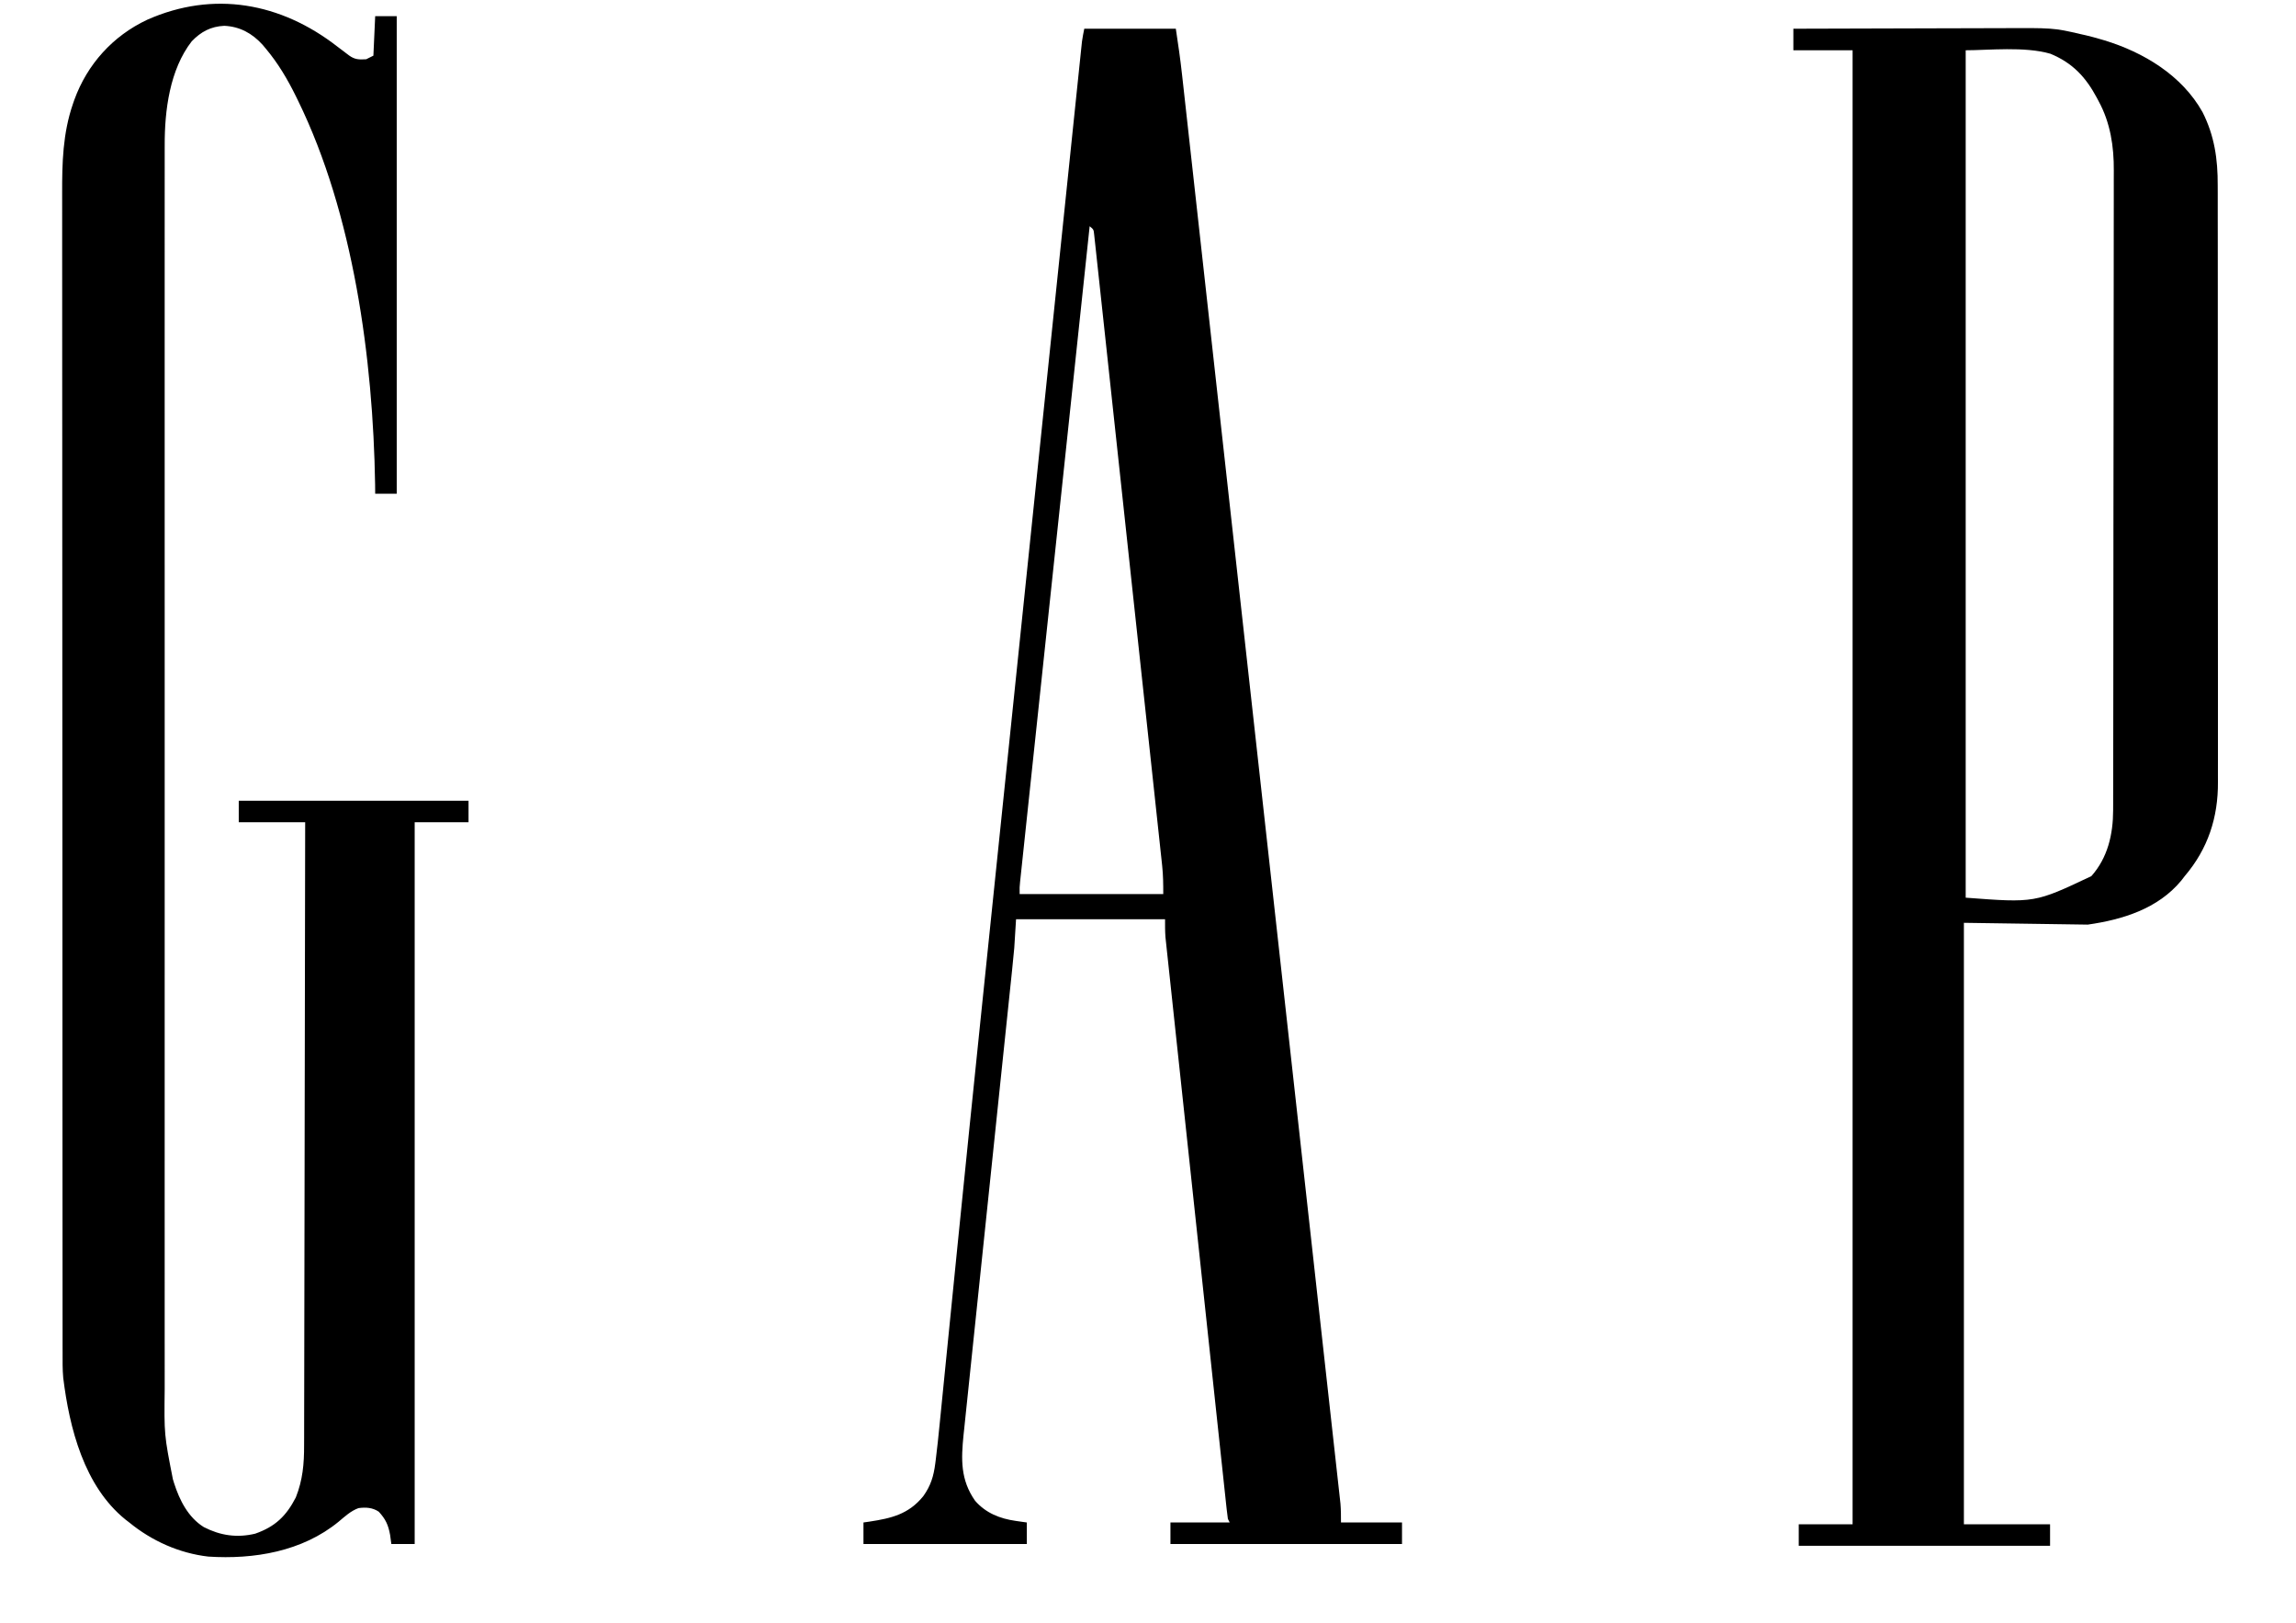 <?xml version="1.0" encoding="UTF-8"?>
<svg version="1.1" xmlns="http://www.w3.org/2000/svg" width="1279" height="904">
<path d="M0 0 C18.204 -0.07 36.407 -0.123 54.611 -0.155 C63.065 -0.171 71.519 -0.192 79.973 -0.226 C87.35 -0.256 94.727 -0.276 102.104 -0.282 C106.002 -0.286 109.901 -0.295 113.799 -0.317 C144.954 -0.487 144.954 -0.487 160 3 C161.05 3.237 162.1 3.474 163.182 3.718 C165.669 4.304 168.111 4.968 170.562 5.688 C171.865 6.067 171.865 6.067 173.195 6.453 C195.151 13.126 216.472 25.972 227.945 46.477 C234.581 59.633 236.456 72.617 236.388 87.281 C236.392 88.771 236.397 90.26 236.404 91.75 C236.418 95.804 236.414 99.857 236.407 103.91 C236.402 108.298 236.415 112.685 236.425 117.072 C236.442 125.652 236.443 134.231 236.438 142.81 C236.434 149.788 236.435 156.765 236.44 163.743 C236.441 164.738 236.442 165.734 236.443 166.759 C236.444 168.782 236.446 170.804 236.447 172.827 C236.461 191.767 236.456 210.708 236.444 229.648 C236.434 246.95 236.447 264.253 236.471 281.555 C236.495 299.351 236.505 317.147 236.498 334.943 C236.495 344.922 236.497 354.901 236.515 364.881 C236.529 373.375 236.53 381.87 236.513 390.364 C236.504 394.693 236.502 399.02 236.517 403.349 C236.531 407.321 236.526 411.294 236.507 415.266 C236.503 416.693 236.506 418.119 236.517 419.546 C236.652 439.343 230.948 456.819 218 472 C217.362 472.828 216.724 473.655 216.066 474.508 C203.047 490.21 183.313 496.241 164 499 C141.23 498.67 118.46 498.34 95 498 C95 608.55 95 719.1 95 833 C110.84 833 126.68 833 143 833 C143 836.96 143 840.92 143 845 C96.8 845 50.6 845 3 845 C3 841.04 3 837.08 3 833 C12.9 833 22.8 833 33 833 C33 562.07 33 291.14 33 12 C22.11 12 11.22 12 0 12 C0 8.04 0 4.08 0 0 Z M96 12 C96 167.76 96 323.52 96 484 C134.507 486.912 134.507 486.912 166 472 C175.119 461.763 178.113 448.757 178.134 435.296 C178.141 433.32 178.141 433.32 178.148 431.304 C178.148 429.854 178.147 428.404 178.147 426.954 C178.15 425.404 178.154 423.854 178.158 422.304 C178.168 418.053 178.172 413.801 178.175 409.549 C178.179 404.961 178.188 400.372 178.197 395.784 C178.217 384.706 178.227 373.628 178.236 362.551 C178.24 357.329 178.245 352.108 178.251 346.886 C178.268 329.521 178.282 312.155 178.289 294.79 C178.291 290.286 178.293 285.783 178.295 281.279 C178.296 279.6 178.296 279.6 178.297 277.887 C178.305 259.763 178.33 241.639 178.363 223.515 C178.396 204.892 178.414 186.269 178.417 167.646 C178.419 157.196 178.428 146.746 178.453 136.297 C178.475 127.395 178.483 118.495 178.474 109.593 C178.469 105.057 178.471 100.52 178.49 95.984 C178.508 91.82 178.507 87.657 178.491 83.493 C178.489 81.997 178.493 80.501 178.505 79.005 C178.606 65.62 176.597 52.402 170.125 40.5 C169.777 39.836 169.429 39.172 169.07 38.489 C162.854 26.878 155.532 19.059 143.223 13.945 C128.939 9.755 108.502 12 96 12 Z " fill="#000000" transform="translate(999,16)"/>
<path d="M0 0 C1.539 1.171 3.08 2.338 4.625 3.5 C5.542 4.196 5.542 4.196 6.477 4.906 C9.711 7.229 12.054 7.237 16 7 C17.32 6.34 18.64 5.68 20 5 C20.33 -2.26 20.66 -9.52 21 -17 C24.96 -17 28.92 -17 33 -17 C33 70.78 33 158.56 33 249 C29.04 249 25.08 249 21 249 C20.986 247.284 20.972 245.569 20.957 243.801 C19.826 173.857 8.921 93.218 -22 30 C-22.357 29.267 -22.714 28.533 -23.082 27.778 C-27.852 18.101 -33.042 9.296 -40 1 C-40.584 0.303 -41.168 -0.395 -41.77 -1.113 C-47.578 -7.466 -54.389 -11.217 -63.062 -11.625 C-70.557 -11.269 -76.014 -8.36 -81.188 -3 C-93.47 12.787 -96.332 35.602 -96.252 54.971 C-96.255 56.216 -96.257 57.46 -96.26 58.742 C-96.266 62.172 -96.264 65.601 -96.257 69.031 C-96.252 72.771 -96.258 76.512 -96.263 80.252 C-96.271 86.8 -96.27 93.348 -96.265 99.896 C-96.258 109.633 -96.262 119.37 -96.268 129.107 C-96.278 146.5 -96.277 163.893 -96.272 181.286 C-96.267 196.509 -96.265 211.732 -96.268 226.955 C-96.268 227.966 -96.268 228.976 -96.268 230.017 C-96.269 234.118 -96.269 238.218 -96.27 242.319 C-96.276 280.784 -96.271 319.248 -96.26 357.713 C-96.25 391.872 -96.251 426.031 -96.261 460.19 C-96.271 498.58 -96.276 536.97 -96.27 575.36 C-96.269 579.455 -96.268 583.549 -96.268 587.643 C-96.267 588.651 -96.267 589.659 -96.267 590.698 C-96.265 605.908 -96.268 621.118 -96.273 636.327 C-96.278 653.628 -96.277 670.928 -96.266 688.228 C-96.26 697.905 -96.26 707.582 -96.267 717.259 C-96.272 723.729 -96.269 730.2 -96.26 736.67 C-96.256 740.352 -96.254 744.034 -96.261 747.717 C-96.559 773.123 -96.559 773.123 -91.688 797.938 C-91.469 798.646 -91.251 799.355 -91.027 800.086 C-87.991 809.584 -83.195 819.147 -74.469 824.574 C-65.306 829.277 -56.054 830.687 -45.848 828.246 C-34.677 824.339 -28.53 818.385 -23.211 808.051 C-19.352 798.329 -18.563 789.333 -18.601 778.934 C-18.596 777.432 -18.589 775.929 -18.581 774.426 C-18.563 770.324 -18.564 766.221 -18.567 762.119 C-18.568 757.685 -18.551 753.251 -18.537 748.817 C-18.514 741.143 -18.502 733.47 -18.498 725.796 C-18.491 714.702 -18.468 703.607 -18.441 692.513 C-18.398 674.511 -18.368 656.509 -18.346 638.507 C-18.325 621.024 -18.298 603.542 -18.262 586.059 C-18.26 584.98 -18.258 583.902 -18.256 582.791 C-18.245 577.381 -18.234 571.97 -18.222 566.56 C-18.129 521.707 -18.058 476.853 -18 432 C-30.21 432 -42.42 432 -55 432 C-55 428.04 -55 424.08 -55 420 C-12.76 420 29.48 420 73 420 C73 423.96 73 427.92 73 432 C63.1 432 53.2 432 43 432 C43 564.66 43 697.32 43 834 C38.71 834 34.42 834 30 834 C29.773 832.329 29.546 830.659 29.312 828.938 C28.289 823.346 26.836 820.193 23 816 C19.528 813.685 15.823 813.449 11.695 814.008 C7.361 815.603 4.143 818.638 0.642 821.562 C-19.59 838.178 -46.544 842.668 -72 841 C-88.164 839.133 -103.483 832.259 -116 822 C-117.056 821.188 -117.056 821.188 -118.133 820.359 C-141.133 801.779 -149.34 769.356 -152.782 741.401 C-153.204 736.751 -153.139 732.093 -153.131 727.428 C-153.133 726.274 -153.136 725.12 -153.138 723.931 C-153.142 720.732 -153.143 717.533 -153.141 714.334 C-153.14 710.852 -153.145 707.37 -153.149 703.888 C-153.157 696.983 -153.159 690.079 -153.16 683.174 C-153.161 674.903 -153.167 666.632 -153.174 658.361 C-153.19 638.37 -153.196 618.38 -153.201 598.39 C-153.203 588.93 -153.207 579.471 -153.211 570.012 C-153.223 537.625 -153.234 505.237 -153.238 472.85 C-153.238 470.817 -153.238 468.784 -153.238 466.751 C-153.238 464.714 -153.239 462.676 -153.239 460.639 C-153.239 456.551 -153.24 452.463 -153.24 448.376 C-153.24 447.362 -153.24 446.349 -153.241 445.305 C-153.244 412.447 -153.26 379.59 -153.283 346.732 C-153.308 311.983 -153.322 277.234 -153.323 242.486 C-153.323 238.67 -153.323 234.853 -153.324 231.037 C-153.324 230.098 -153.324 229.158 -153.324 228.19 C-153.325 213.082 -153.336 197.974 -153.35 182.867 C-153.365 167.675 -153.368 152.483 -153.36 137.292 C-153.356 128.273 -153.359 119.254 -153.375 110.234 C-153.385 104.201 -153.384 98.168 -153.374 92.134 C-153.368 88.702 -153.368 85.271 -153.38 81.839 C-153.432 64.706 -153.023 48.25 -147.375 31.875 C-147.12 31.135 -146.865 30.395 -146.602 29.632 C-139.398 9.796 -125.147 -6.006 -106 -15 C-69.05 -31.369 -31.505 -24.538 0 0 Z " fill="#000000" transform="translate(188,26)"/>
<path d="M0 0 C16.83 0 33.66 0 51 0 C52.323 8.6 53.539 17.133 54.486 25.771 C54.622 26.994 54.759 28.217 54.899 29.477 C55.274 32.847 55.647 36.217 56.019 39.587 C56.425 43.264 56.834 46.94 57.243 50.617 C57.959 57.054 58.672 63.492 59.385 69.93 C60.444 79.507 61.507 89.084 62.57 98.661 C64.361 114.794 66.15 130.928 67.937 147.061 C69.712 163.085 71.488 179.109 73.266 195.133 C73.377 196.133 73.488 197.132 73.602 198.161 C74.165 203.238 74.728 208.315 75.292 213.392 C79.284 249.383 83.275 285.374 87.263 321.366 C91.115 356.124 94.969 390.881 98.824 425.638 C99.001 427.237 99.001 427.237 99.182 428.868 C100.134 437.447 101.085 446.025 102.037 454.604 C106.183 491.988 110.329 529.373 114.474 566.757 C115.138 572.748 115.803 578.738 116.467 584.729 C118.911 606.769 121.355 628.81 123.797 650.851 C124.76 659.539 125.723 668.228 126.687 676.916 C128.506 693.323 130.323 709.73 132.135 726.138 C133.272 736.431 134.413 746.723 135.558 757.015 C136.408 764.664 137.256 772.313 138.101 779.963 C138.611 784.571 139.122 789.18 139.636 793.789 C140.115 798.079 140.59 802.369 141.063 806.66 C141.237 808.236 141.413 809.813 141.59 811.39 C141.832 813.555 142.071 815.72 142.308 817.886 C142.442 819.097 142.576 820.309 142.715 821.557 C143.002 825.028 143 828.518 143 832 C154.22 832 165.44 832 177 832 C177 835.96 177 839.92 177 844 C134.43 844 91.86 844 48 844 C48 840.04 48 836.08 48 832 C58.89 832 69.78 832 81 832 C80.67 831.34 80.34 830.68 80 830 C79.736 828.228 79.521 826.448 79.33 824.667 C79.206 823.528 79.083 822.389 78.955 821.216 C78.822 819.954 78.688 818.692 78.551 817.392 C78.406 816.047 78.261 814.701 78.115 813.356 C77.715 809.646 77.32 805.935 76.925 802.225 C76.499 798.228 76.069 794.231 75.639 790.235 C74.797 782.399 73.959 774.563 73.122 766.727 C72.443 760.357 71.761 753.988 71.079 747.619 C70.982 746.714 70.885 745.809 70.785 744.876 C70.588 743.037 70.391 741.198 70.194 739.36 C68.344 722.097 66.499 704.833 64.655 687.57 C63.073 672.755 61.488 657.941 59.899 643.128 C58.055 625.936 56.213 608.744 54.375 591.551 C54.179 589.717 53.983 587.884 53.787 586.05 C53.643 584.696 53.643 584.696 53.495 583.316 C52.815 576.956 52.134 570.597 51.451 564.238 C50.619 556.485 49.79 548.732 48.965 540.978 C48.543 537.022 48.121 533.065 47.695 529.109 C47.305 525.487 46.918 521.864 46.535 518.241 C46.329 516.311 46.12 514.382 45.911 512.453 C45.729 510.725 45.729 510.725 45.544 508.963 C45.438 507.973 45.332 506.983 45.223 505.964 C44.974 502.651 45 499.322 45 496 C17.61 496 -9.78 496 -38 496 C-38.495 503.92 -38.495 503.92 -39 512 C-39.38 516.163 -39.78 520.317 -40.221 524.473 C-40.34 525.622 -40.46 526.77 -40.583 527.954 C-40.977 531.746 -41.376 535.537 -41.776 539.329 C-42.062 542.071 -42.348 544.812 -42.633 547.554 C-43.246 553.429 -43.86 559.305 -44.476 565.18 C-45.368 573.687 -46.256 582.195 -47.141 590.703 C-48.581 604.528 -50.022 618.352 -51.466 632.177 C-51.552 633.002 -51.638 633.827 -51.727 634.677 C-52.689 643.889 -53.651 653.1 -54.615 662.311 C-54.702 663.14 -54.788 663.969 -54.878 664.823 C-55.053 666.496 -55.228 668.168 -55.403 669.841 C-55.489 670.667 -55.576 671.493 -55.665 672.345 C-55.751 673.17 -55.838 673.995 -55.926 674.846 C-57.368 688.628 -58.805 702.41 -60.239 716.192 C-61.121 724.676 -62.007 733.159 -62.899 741.641 C-63.51 747.453 -64.116 753.265 -64.718 759.078 C-65.066 762.425 -65.416 765.773 -65.77 769.12 C-66.154 772.758 -66.531 776.396 -66.906 780.035 C-67.018 781.078 -67.13 782.122 -67.246 783.197 C-68.641 796.946 -68.986 808.257 -60.809 819.922 C-54.853 826.766 -46.972 829.883 -38.188 831.125 C-37.026 831.293 -35.865 831.46 -34.668 831.633 C-33.788 831.754 -32.907 831.875 -32 832 C-32 835.96 -32 839.92 -32 844 C-62.03 844 -92.06 844 -123 844 C-123 840.04 -123 836.08 -123 832 C-121.333 831.762 -121.333 831.762 -119.633 831.52 C-107.377 829.653 -97.85 827.405 -89.688 817.367 C-85.493 811.483 -83.9 806.233 -82.988 799.059 C-82.904 798.4 -82.82 797.741 -82.734 797.062 C-81.903 790.444 -81.214 783.812 -80.559 777.174 C-80.428 775.868 -80.297 774.561 -80.162 773.216 C-79.878 770.38 -79.596 767.544 -79.314 764.709 C-78.857 760.104 -78.396 755.499 -77.935 750.894 C-77.266 744.21 -76.598 737.526 -75.931 730.842 C-74.125 712.742 -72.307 694.644 -70.489 676.545 C-70.395 675.616 -70.302 674.687 -70.206 673.73 C-66.229 634.141 -62.178 594.559 -58.09 554.98 C-57.925 553.383 -57.76 551.785 -57.595 550.187 C-55.57 530.585 -53.542 510.984 -51.511 491.383 C-50.263 479.334 -49.016 467.285 -47.77 455.236 C-42.803 407.236 -37.831 359.236 -32.854 311.237 C-32.188 304.817 -31.523 298.397 -30.857 291.976 C-25.991 245.032 -21.121 198.089 -16.244 151.146 C-15.041 139.562 -13.838 127.978 -12.637 116.394 C-11.102 101.6 -9.565 86.806 -8.026 72.012 C-7.287 64.909 -6.548 57.807 -5.812 50.704 C-5.14 44.224 -4.466 37.744 -3.791 31.264 C-3.546 28.918 -3.303 26.571 -3.06 24.223 C-2.732 21.049 -2.4 17.875 -2.068 14.701 C-1.974 13.78 -1.879 12.86 -1.782 11.911 C-1.648 10.644 -1.648 10.644 -1.512 9.35 C-1.437 8.625 -1.361 7.9 -1.284 7.153 C-0.967 4.751 -0.475 2.375 0 0 Z M3 110 C-1.971 156.813 -6.939 203.626 -11.905 250.439 C-12.491 255.961 -13.077 261.484 -13.663 267.007 C-13.779 268.106 -13.896 269.206 -14.016 270.339 C-15.906 288.158 -17.798 305.977 -19.69 323.796 C-21.631 342.07 -23.57 360.345 -25.508 378.62 C-26.704 389.902 -27.902 401.185 -29.101 412.467 C-29.922 420.197 -30.742 427.927 -31.561 435.656 C-32.033 440.121 -32.507 444.585 -32.982 449.049 C-33.417 453.132 -33.85 457.216 -34.281 461.299 C-34.438 462.78 -34.596 464.261 -34.754 465.741 C-34.968 467.747 -35.18 469.754 -35.391 471.761 C-35.509 472.877 -35.628 473.993 -35.75 475.144 C-36.058 478.186 -36.058 478.186 -36 482 C-9.6 482 16.8 482 44 482 C44 476.524 43.972 471.616 43.397 466.26 C43.195 464.349 43.195 464.349 42.989 462.399 C42.837 461.008 42.685 459.617 42.533 458.226 C42.373 456.731 42.214 455.235 42.055 453.74 C41.618 449.648 41.176 445.556 40.732 441.465 C40.254 437.046 39.782 432.627 39.309 428.207 C38.382 419.559 37.45 410.91 36.515 402.263 C35.756 395.237 34.999 388.212 34.243 381.186 C32.099 361.272 29.951 341.359 27.799 321.446 C27.683 320.373 27.567 319.3 27.447 318.195 C27.331 317.121 27.215 316.047 27.095 314.941 C25.211 297.506 23.335 280.071 21.464 262.635 C19.543 244.737 17.615 226.84 15.68 208.943 C14.594 198.893 13.511 188.843 12.434 178.792 C11.518 170.242 10.596 161.693 9.666 153.144 C9.192 148.78 8.72 144.415 8.256 140.05 C7.832 136.059 7.399 132.069 6.96 128.08 C6.803 126.632 6.648 125.183 6.496 123.734 C6.29 121.775 6.073 119.817 5.855 117.859 C5.737 116.768 5.62 115.677 5.498 114.553 C5.216 111.844 5.216 111.844 3 110 Z " fill="#000000" transform="translate(604,16)"/>
</svg>
